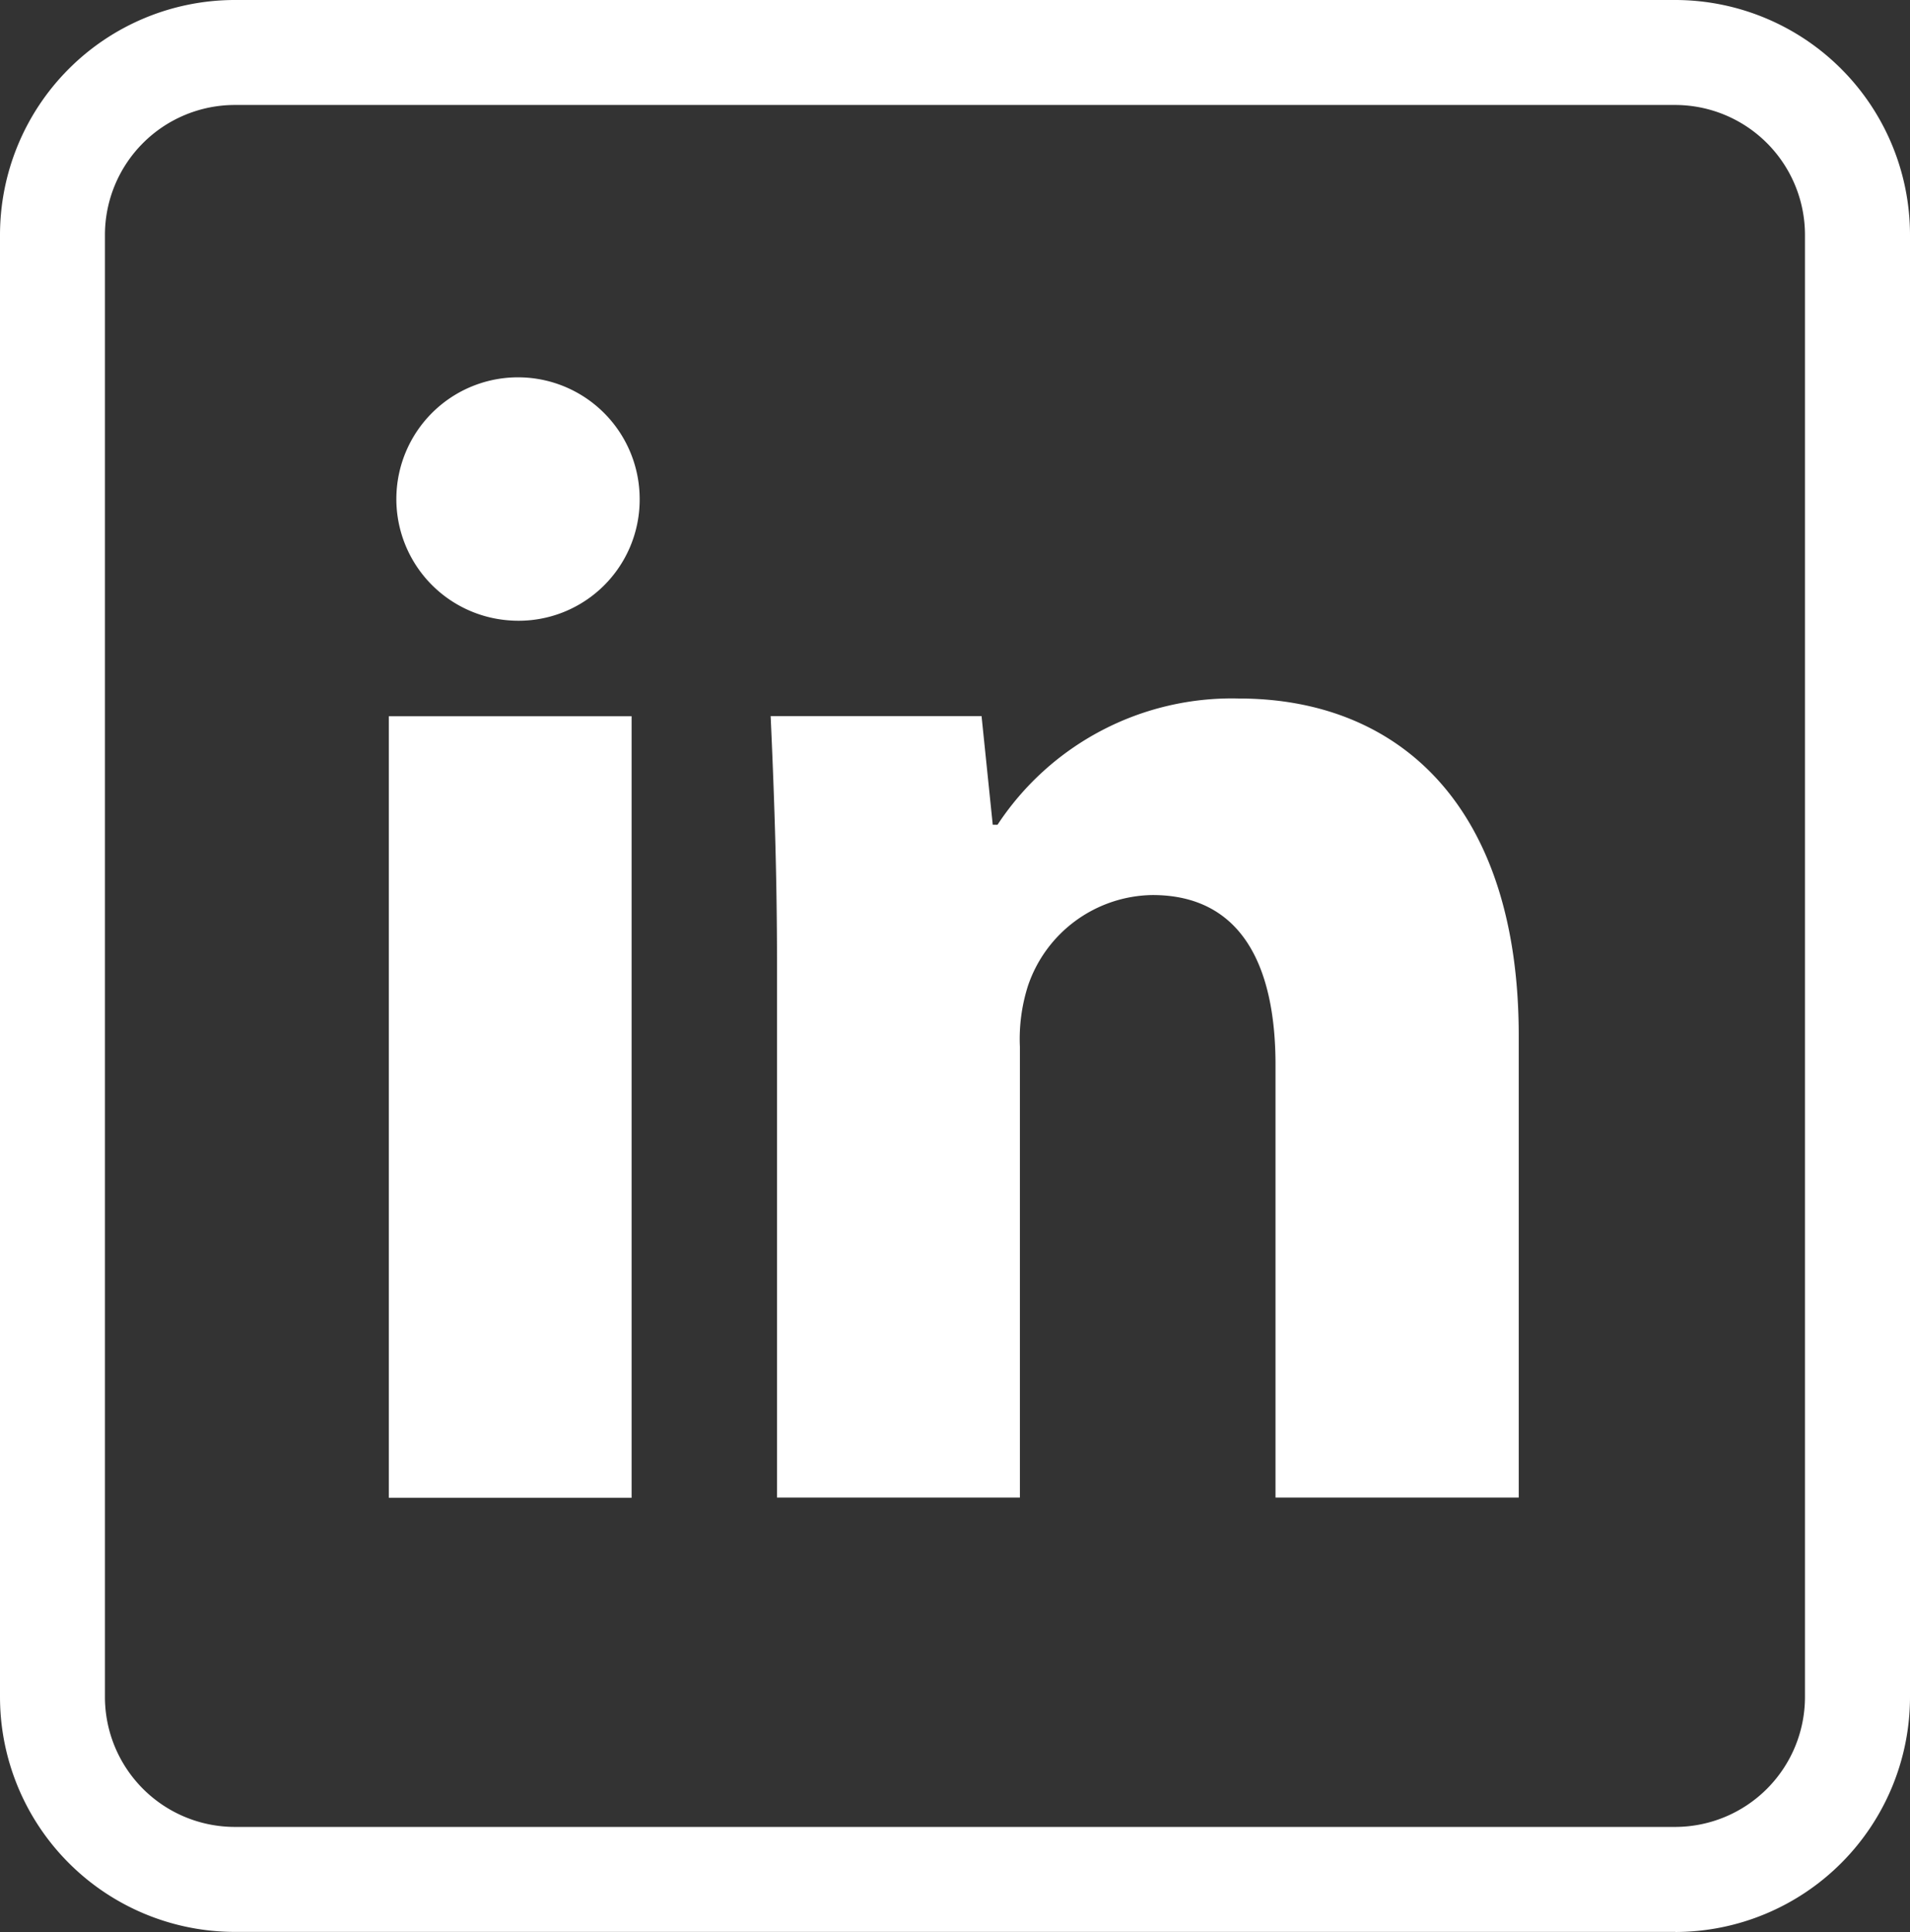 <svg id="Grupo_76" data-name="Grupo 76" xmlns="http://www.w3.org/2000/svg" width="22.514" height="22.766" viewBox="0 0 22.514 22.766">
  <rect x="0" y="0" width="22.514" height="22.766" fill="#333333" stroke="none"/>
  <g id="Grupo_182" data-name="Grupo 182">
    <path id="Caminho_74" data-name="Caminho 74" d="M19.75,22.765H2.764A2.77,2.77,0,0,1,0,19.995V2.771A2.77,2.77,0,0,1,2.764,0H19.75a2.77,2.77,0,0,1,2.764,2.771V19.995a2.77,2.77,0,0,1-2.764,2.771M2.764,1.237A1.532,1.532,0,0,0,1.237,2.771V19.995a1.532,1.532,0,0,0,1.526,1.533H19.75a1.532,1.532,0,0,0,1.526-1.533V2.771A1.532,1.532,0,0,0,19.75,1.237Z" fill="#fff"/>
    <path id="Caminho_75" data-name="Caminho 75" d="M39.462,37.4a1.427,1.427,0,0,1-1.544,1.431A1.434,1.434,0,1,1,39.462,37.4m-2.957,2.561h2.862v9.209H36.505Z" transform="translate(-31.922 -31.521)" fill="#fff"/>
    <path id="Caminho_76" data-name="Caminho 76" d="M73.482,69.7c0-1.149-.038-2.109-.075-2.938h2.486l.132,1.281h.056a3.307,3.307,0,0,1,2.844-1.488c1.883,0,3.3,1.262,3.3,3.974v5.442H79.358v-5.1c0-1.186-.414-2-1.45-2a1.572,1.572,0,0,0-1.469,1.073,2.061,2.061,0,0,0-.094.716v5.311H73.482Z" transform="translate(-64.323 -58.324)" fill="#fff"/>
  </g>
</svg>
